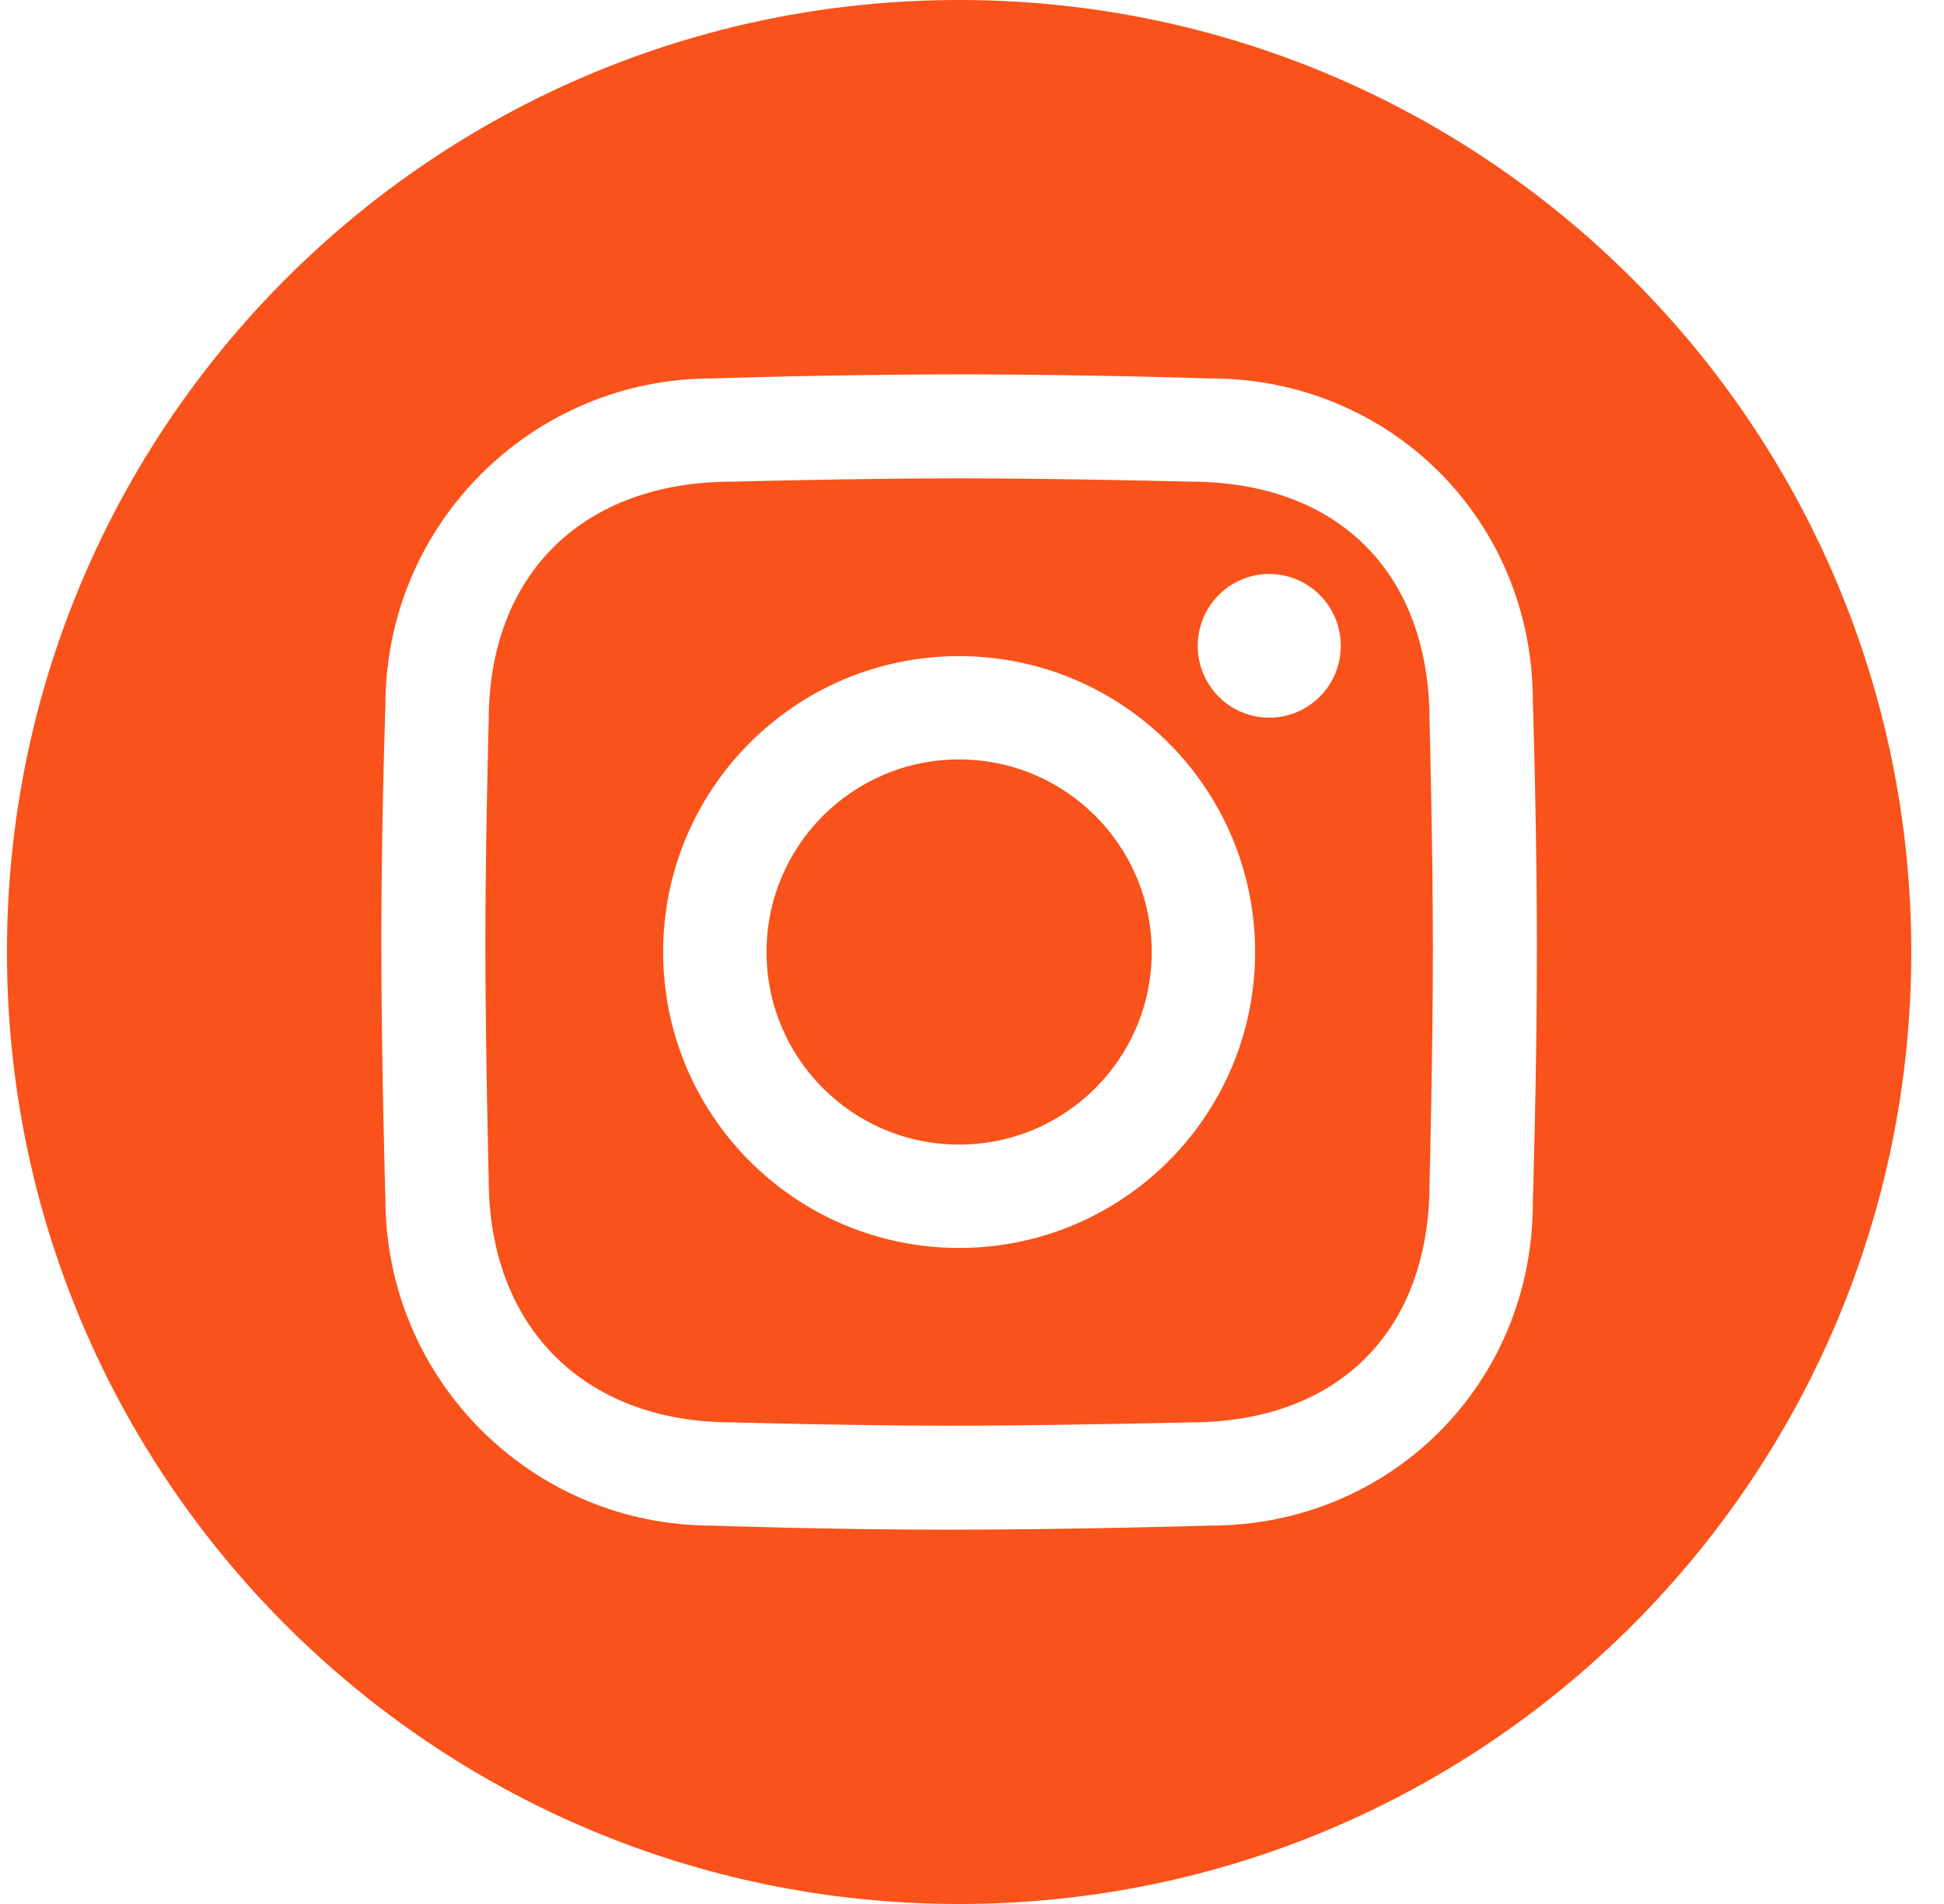 <svg width="49" height="48" viewBox="0 0 49 48" fill="none" xmlns="http://www.w3.org/2000/svg">
<path fill-rule="evenodd" clip-rule="evenodd" d="M24.175 48C37.43 48 48.175 37.255 48.175 24C48.175 10.745 37.43 0 24.175 0C10.92 0 0.175 10.745 0.175 24C0.175 37.255 10.92 48 24.175 48ZM24.549 9.438L24.175 9.438C21.062 9.438 17.949 9.54 17.949 9.54C13.402 9.54 9.715 13.227 9.715 17.774C9.715 17.774 9.621 20.447 9.613 23.317L9.612 23.692C9.612 26.905 9.715 30.227 9.715 30.227C9.715 34.775 13.402 38.461 17.949 38.461C17.949 38.461 20.86 38.564 23.867 38.564C27.079 38.564 30.505 38.461 30.505 38.461C35.052 38.461 38.636 34.878 38.636 30.33C38.636 30.33 38.739 27.045 38.739 23.898L38.737 23.159C38.723 20.335 38.636 17.671 38.636 17.671C38.636 13.124 35.052 9.54 30.505 9.54C30.505 9.54 27.541 9.446 24.549 9.438ZM30.002 12.143C30.002 12.143 26.729 12.059 24.175 12.059C21.622 12.059 18.452 12.143 18.452 12.143C14.723 12.143 12.318 14.445 12.318 18.174C12.318 18.174 12.234 21.282 12.234 23.747C12.234 26.382 12.318 29.724 12.318 29.724C12.318 33.453 14.723 35.858 18.452 35.858C18.452 35.858 21.456 35.942 23.922 35.942L24.595 35.941C27.107 35.929 30.002 35.858 30.002 35.858C33.731 35.858 36.033 33.556 36.033 29.827C36.033 29.827 36.117 26.497 36.117 23.916C36.117 21.392 36.033 18.174 36.033 18.174C36.033 14.445 33.731 12.143 30.002 12.143ZM24.175 16.541C20.055 16.541 16.715 19.881 16.715 24.001C16.715 28.121 20.055 31.461 24.175 31.461C28.296 31.461 31.636 28.121 31.636 24.001C31.636 19.881 28.296 16.541 24.175 16.541ZM31.992 14.47C30.997 14.47 30.19 15.281 30.19 16.282C30.19 17.282 30.997 18.093 31.992 18.093C32.988 18.093 33.795 17.282 33.795 16.282C33.795 15.281 32.988 14.47 31.992 14.47ZM24.175 19.146C26.857 19.146 29.03 21.32 29.03 24.001C29.03 26.682 26.857 28.855 24.175 28.855C21.494 28.855 19.321 26.682 19.321 24.001C19.321 21.32 21.494 19.146 24.175 19.146Z" fill="#F9521A"/>
</svg>
